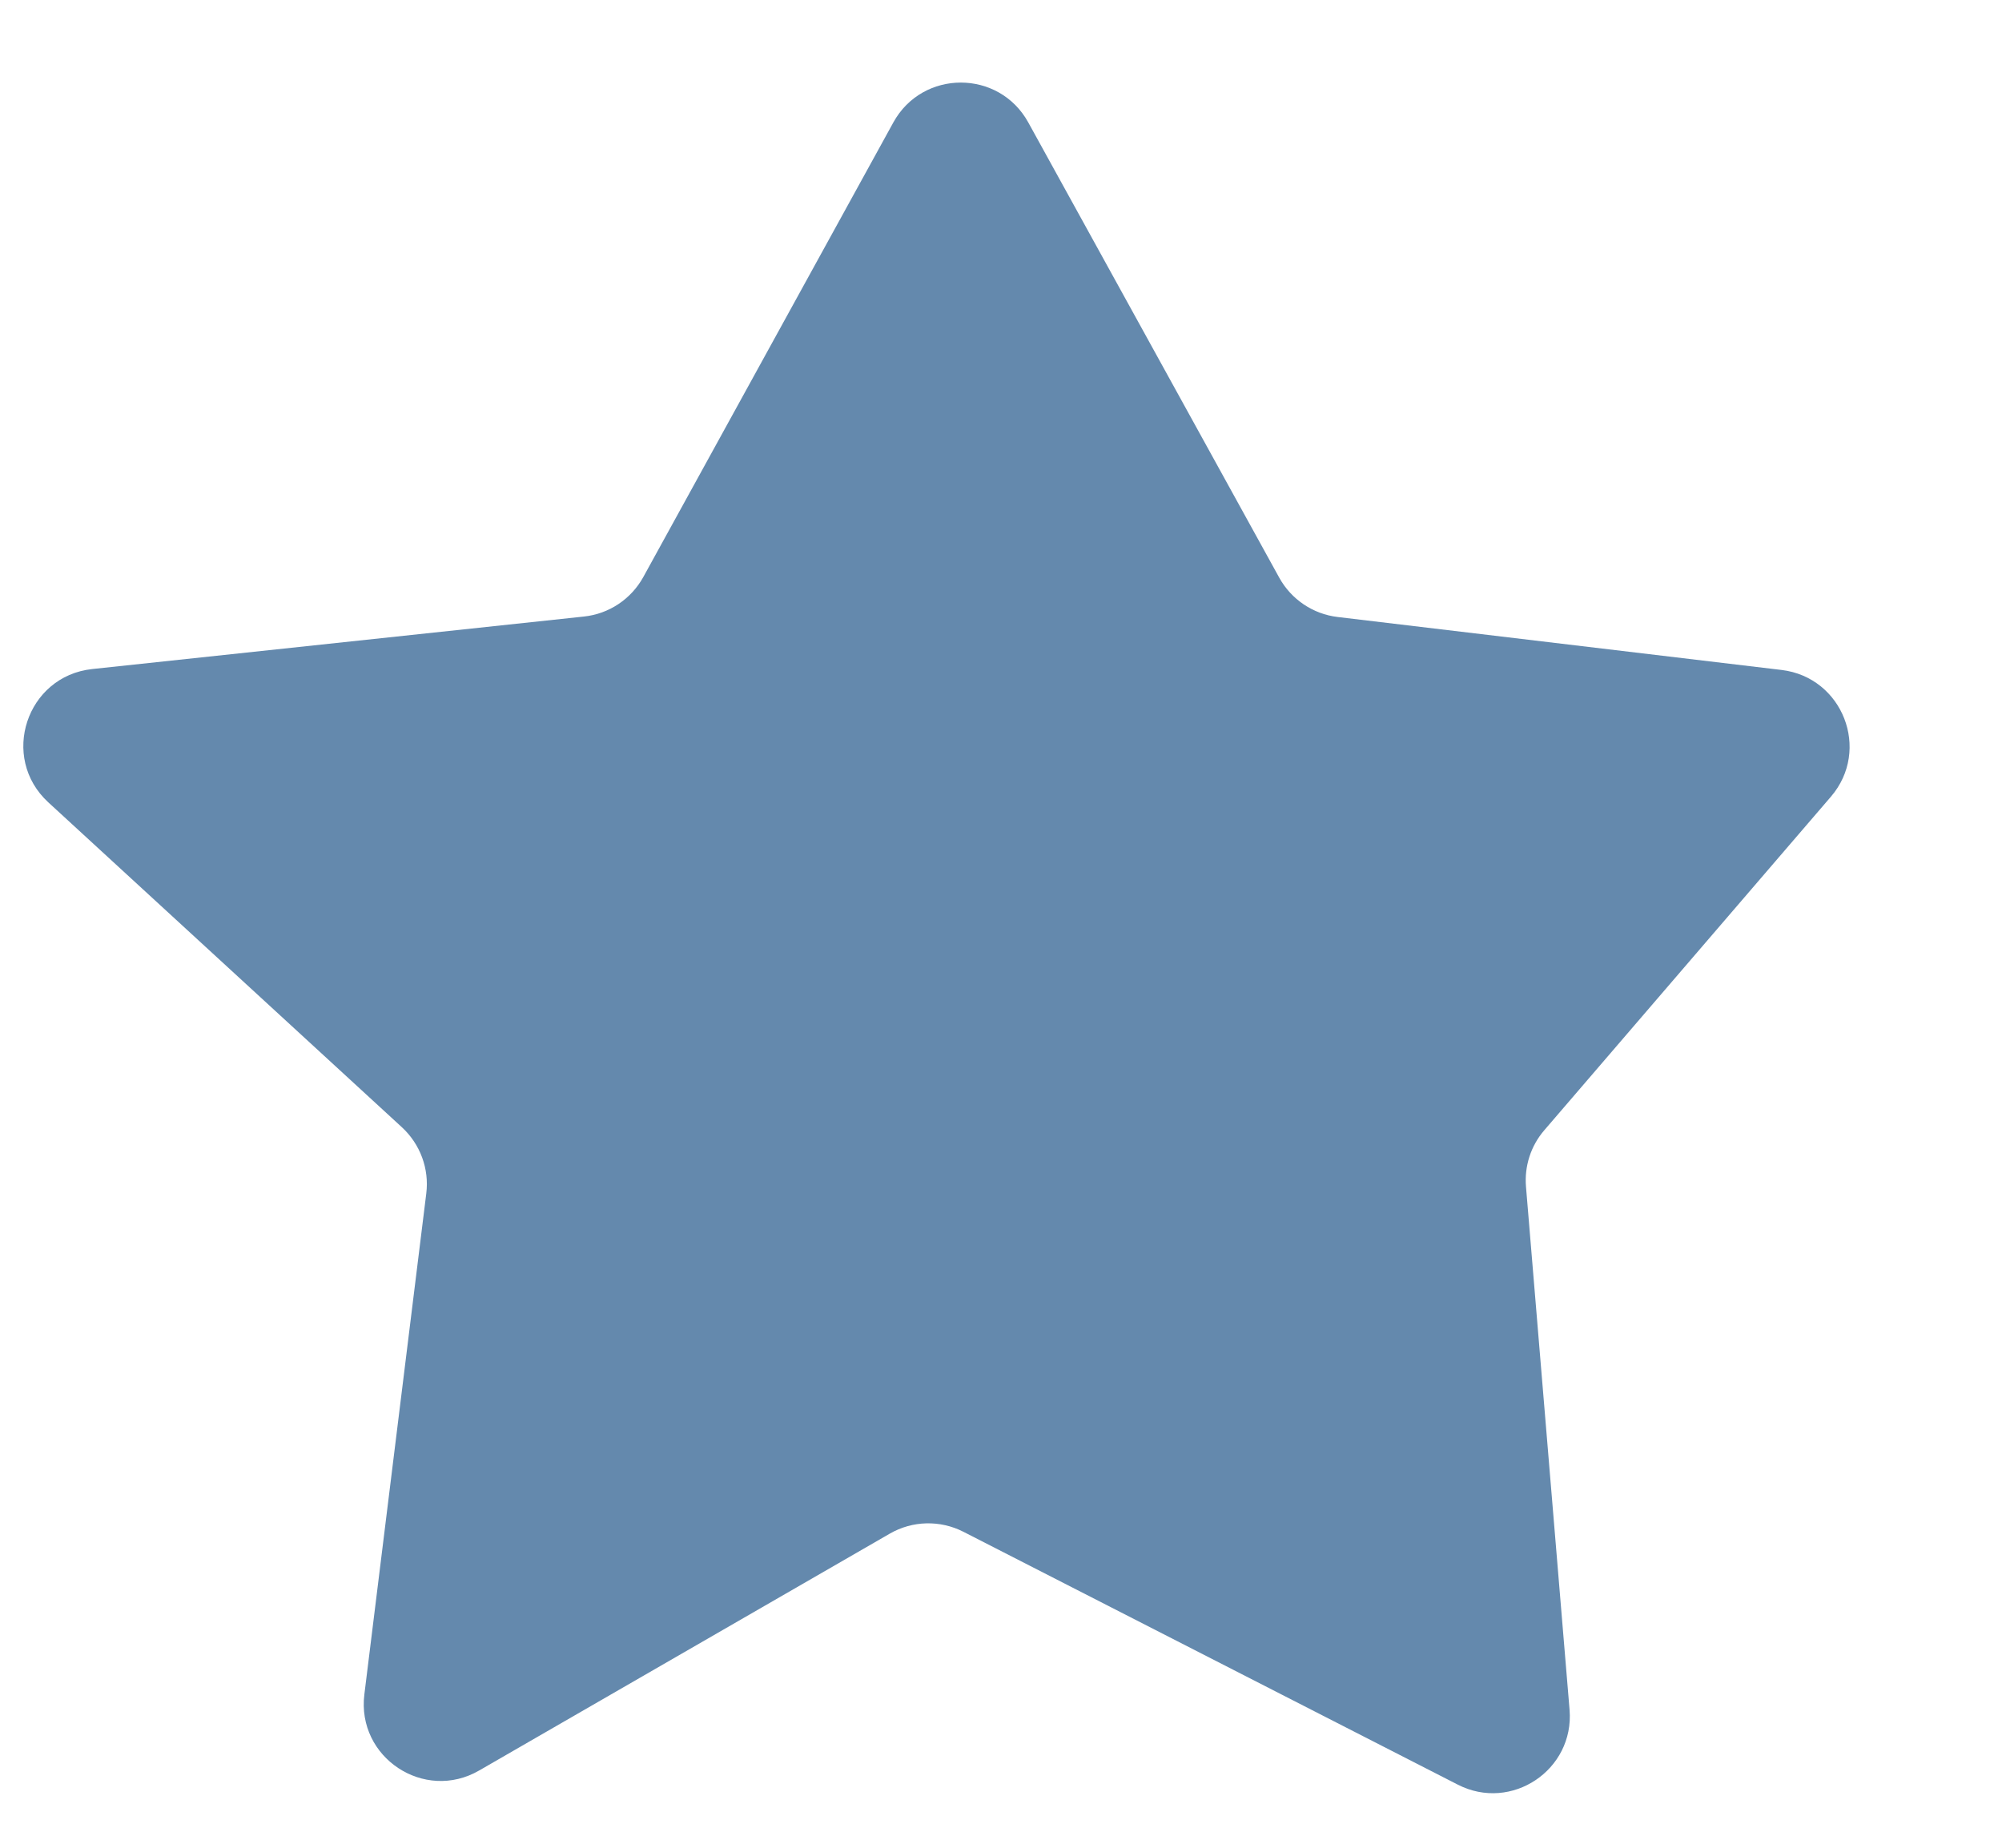 <svg width="13" height="12" viewBox="0 0 13 12" fill="none" xmlns="http://www.w3.org/2000/svg">
<path d="M5.801 0.795C5.991 0.45 6.487 0.45 6.677 0.795L8.307 3.752C8.385 3.893 8.526 3.988 8.686 4.007L11.569 4.351C11.966 4.399 12.15 4.87 11.889 5.174L10.028 7.34C9.94 7.442 9.898 7.574 9.909 7.707L10.192 11.104C10.224 11.494 9.815 11.769 9.466 11.59L6.256 9.948C6.105 9.871 5.925 9.875 5.778 9.96L3.112 11.498C2.755 11.705 2.315 11.414 2.366 11.004L2.768 7.751C2.788 7.591 2.729 7.431 2.61 7.321L0.314 5.211C-0.003 4.92 0.171 4.391 0.599 4.345L3.792 4.004C3.954 3.987 4.098 3.891 4.177 3.748L5.801 0.795Z" fill="#6489AD"/>
</svg>
